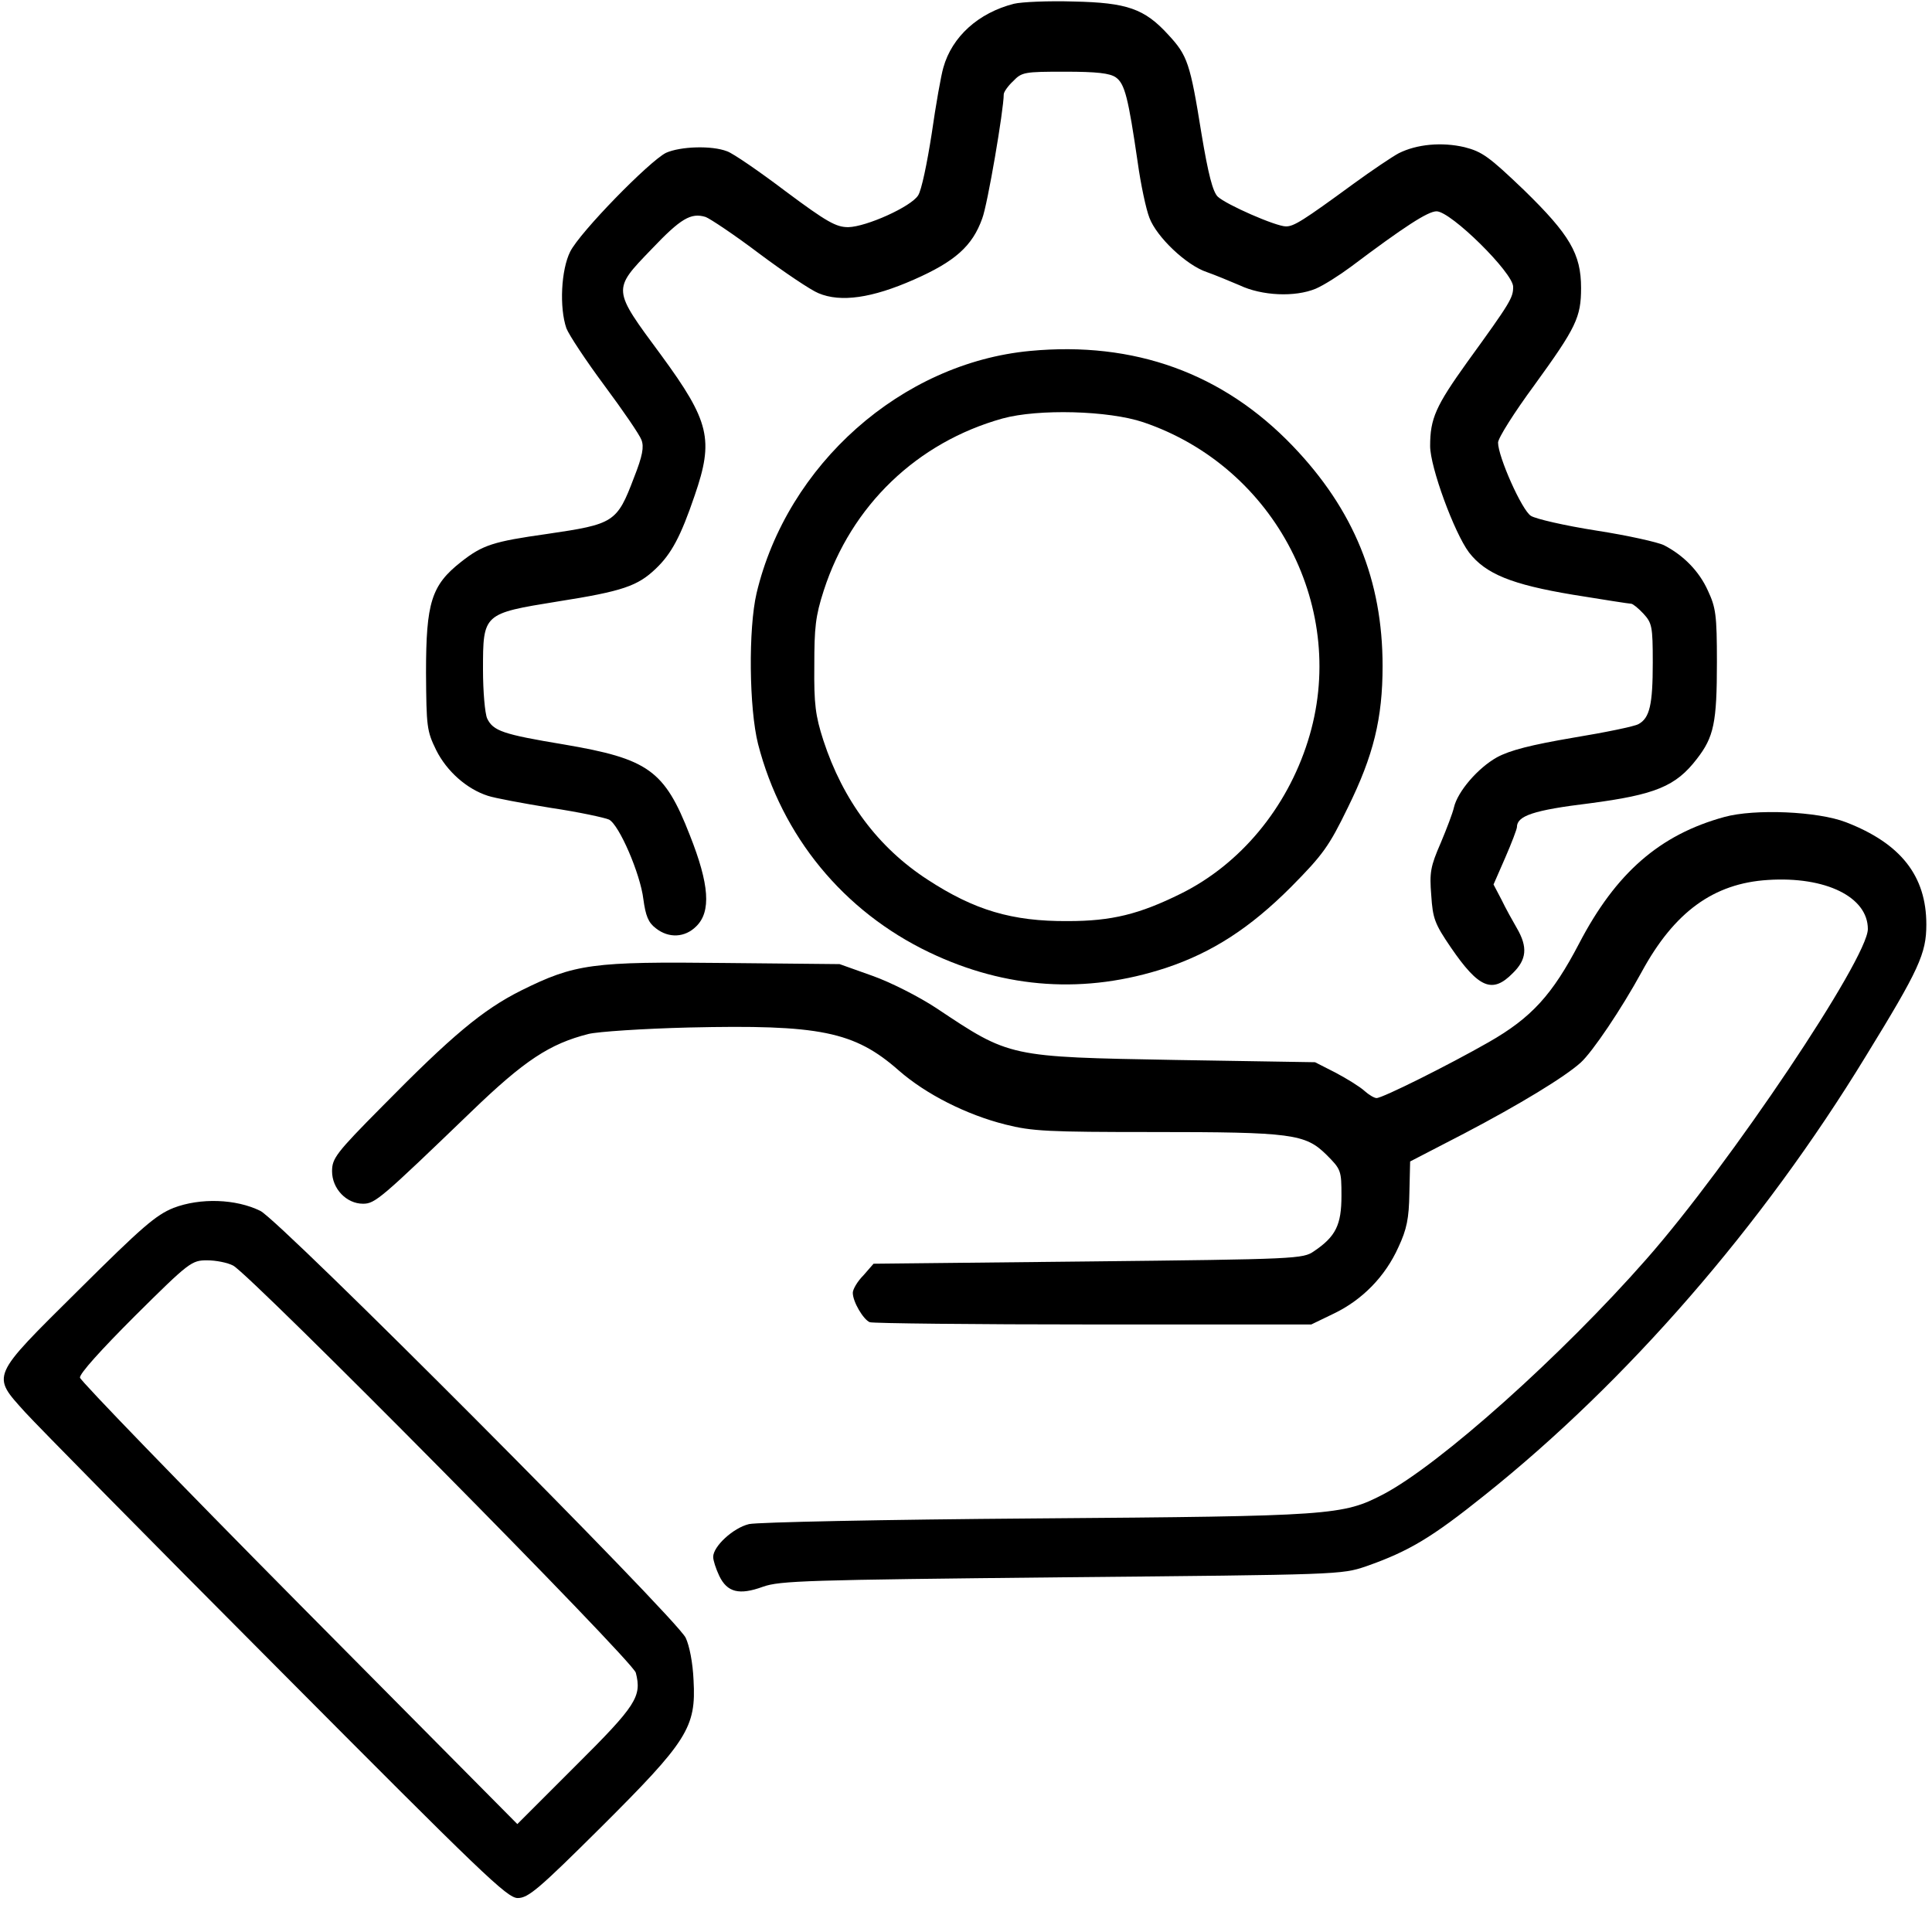 <?xml version="1.0" standalone="no"?>
<!DOCTYPE svg PUBLIC "-//W3C//DTD SVG 20010904//EN"
        "http://www.w3.org/TR/2001/REC-SVG-20010904/DTD/svg10.dtd">
<svg version="1.0" xmlns="http://www.w3.org/2000/svg"
     width="512pt" height="512pt" viewBox="0 0 512 512"
     preserveAspectRatio="xMidYMid meet">
    <g transform="translate(0,512) scale(0.1,-0.1)"
       fill="#000000" stroke="none">
        <path d="M2687 5110 c-94 -24 -164 -87 -187 -169 -6 -20 -20 -99 -31 -176 -12
-77 -27 -150 -36 -163 -19 -30 -137 -83 -185 -84 -32 0 -56 13 -166 95 -70 53
-140 101 -155 106 -41 16 -124 13 -162 -4 -44 -22 -228 -210 -254 -262 -24
-48 -29 -148 -10 -203 7 -18 52 -86 101 -152 49 -66 93 -130 98 -144 7 -18 3
-42 -20 -100 -45 -119 -53 -123 -230 -149 -142 -20 -171 -29 -228 -74 -79 -62
-93 -108 -93 -294 1 -143 2 -154 27 -205 28 -56 81 -103 137 -121 18 -6 93
-20 167 -32 74 -11 143 -26 154 -31 27 -14 83 -144 91 -211 6 -44 13 -62 33
-77 34 -27 77 -25 107 5 40 39 35 111 -17 242 -67 172 -110 202 -333 240 -163
27 -188 36 -204 69 -6 14 -11 72 -11 129 0 149 0 149 198 181 172 27 212 41
260 87 41 39 66 85 103 194 51 148 40 196 -89 372 -130 176 -130 172 -25 281
77 81 104 97 143 85 11 -4 76 -47 142 -97 67 -50 137 -97 157 -105 59 -25 142
-13 253 36 109 48 155 89 181 162 14 36 57 288 57 329 0 6 11 22 25 35 23 24
30 25 137 25 85 0 119 -4 135 -15 24 -17 33 -54 58 -225 8 -58 22 -124 31
-147 19 -51 98 -126 152 -144 20 -7 59 -23 87 -35 59 -28 147 -32 202 -9 21 9
62 35 93 58 141 106 204 147 227 147 38 0 203 -163 203 -200 0 -29 -6 -40
-122 -200 -83 -116 -98 -149 -98 -222 0 -56 64 -230 103 -282 44 -57 113 -85
275 -112 80 -13 150 -24 155 -24 4 0 19 -12 32 -26 23 -25 25 -34 25 -130 0
-111 -8 -147 -38 -163 -10 -6 -88 -22 -173 -36 -111 -19 -167 -33 -202 -52
-50 -28 -104 -90 -114 -133 -3 -14 -19 -56 -35 -94 -27 -62 -30 -78 -25 -139
4 -61 9 -75 52 -138 74 -108 110 -123 164 -68 37 36 40 69 11 119 -11 19 -30
53 -41 76 l-21 40 31 71 c17 39 31 76 31 81 0 30 44 45 192 63 175 23 229 45
285 118 45 58 53 96 53 256 0 126 -3 145 -24 190 -23 51 -64 93 -116 120 -16
8 -96 26 -180 39 -83 13 -161 31 -173 39 -24 15 -87 157 -87 194 0 12 43 80
96 152 111 153 124 180 124 258 0 90 -30 141 -151 259 -93 89 -111 102 -158
114 -60 14 -126 8 -174 -16 -17 -9 -72 -46 -120 -81 -134 -98 -158 -113 -179
-113 -27 0 -159 58 -181 79 -13 13 -25 59 -43 167 -30 187 -37 207 -88 262
-63 69 -109 85 -251 88 -66 2 -137 -1 -158 -6z"/>
        <path d="M2730 4190 c-341 -32 -644 -301 -725 -642 -22 -94 -20 -305 4 -400
63 -244 226 -443 454 -552 203 -97 414 -111 627 -41 123 41 223 106 331 214
85 86 101 108 151 211 68 138 92 236 92 375 0 227 -76 414 -238 583 -185 193
-420 278 -696 252z m300 -189 c351 -119 546 -498 436 -845 -56 -178 -179 -326
-336 -404 -111 -55 -184 -73 -300 -73 -148 -1 -248 29 -372 110 -131 85 -224
210 -276 369 -21 65 -25 96 -24 197 0 102 3 132 25 200 73 226 248 393 474
456 95 26 281 21 373 -10z"/>
        <path d="M4570 2955 c-172 -47 -288 -149 -385 -335 -71 -136 -126 -197 -240
-262 -105 -60 -281 -148 -297 -148 -6 0 -21 9 -32 19 -12 11 -46 32 -76 48
l-55 28 -370 6 c-443 8 -438 7 -633 137 -47 31 -122 69 -170 86 l-87 31 -304
3 c-351 4 -397 -2 -540 -73 -102 -51 -185 -121 -368 -307 -123 -124 -133 -138
-133 -172 0 -46 38 -86 82 -86 32 0 47 13 288 245 140 135 207 179 310 205 25
6 144 14 265 17 347 8 439 -10 557 -114 72 -63 179 -117 282 -143 71 -18 113
-20 391 -20 369 0 404 -5 460 -60 39 -39 40 -42 40 -109 0 -77 -15 -108 -73
-147 -29 -20 -44 -21 -599 -27 l-568 -6 -27 -31 c-16 -16 -28 -37 -28 -46 0
-24 28 -71 45 -78 9 -3 276 -6 593 -6 l577 0 60 29 c75 36 136 98 171 176 22
47 28 76 29 143 l2 84 143 74 c147 77 267 150 309 188 31 28 108 142 162 241
86 158 190 234 334 243 153 10 265 -45 265 -130 0 -78 -366 -624 -587 -875
-225 -256 -547 -544 -697 -623 -108 -56 -134 -58 -921 -64 -404 -3 -738 -10
-760 -15 -42 -10 -95 -59 -95 -87 0 -9 7 -31 16 -50 21 -44 53 -52 116 -29 45
16 117 18 791 25 737 7 742 7 807 29 114 40 174 76 315 189 377 301 735 713
1009 1162 142 231 161 273 161 350 0 129 -68 215 -213 271 -75 29 -242 36
-322 14z"/>
        <path d="M460 1919 c-47 -19 -83 -50 -252 -218 -235 -233 -231 -224 -141 -324
31 -34 330 -338 665 -674 548 -551 612 -613 640 -613 28 0 56 24 220 187 230
229 253 265 246 390 -2 47 -11 92 -21 113 -28 55 -1073 1104 -1127 1131 -65
32 -159 35 -230 8z m158 -153 c48 -26 1060 -1048 1067 -1079 16 -63 2 -86
-160 -247 l-154 -154 -578 583 c-318 321 -579 591 -581 600 -2 10 56 74 146
164 144 143 150 147 191 147 23 0 54 -6 69 -14z"/>
    </g>
</svg>
